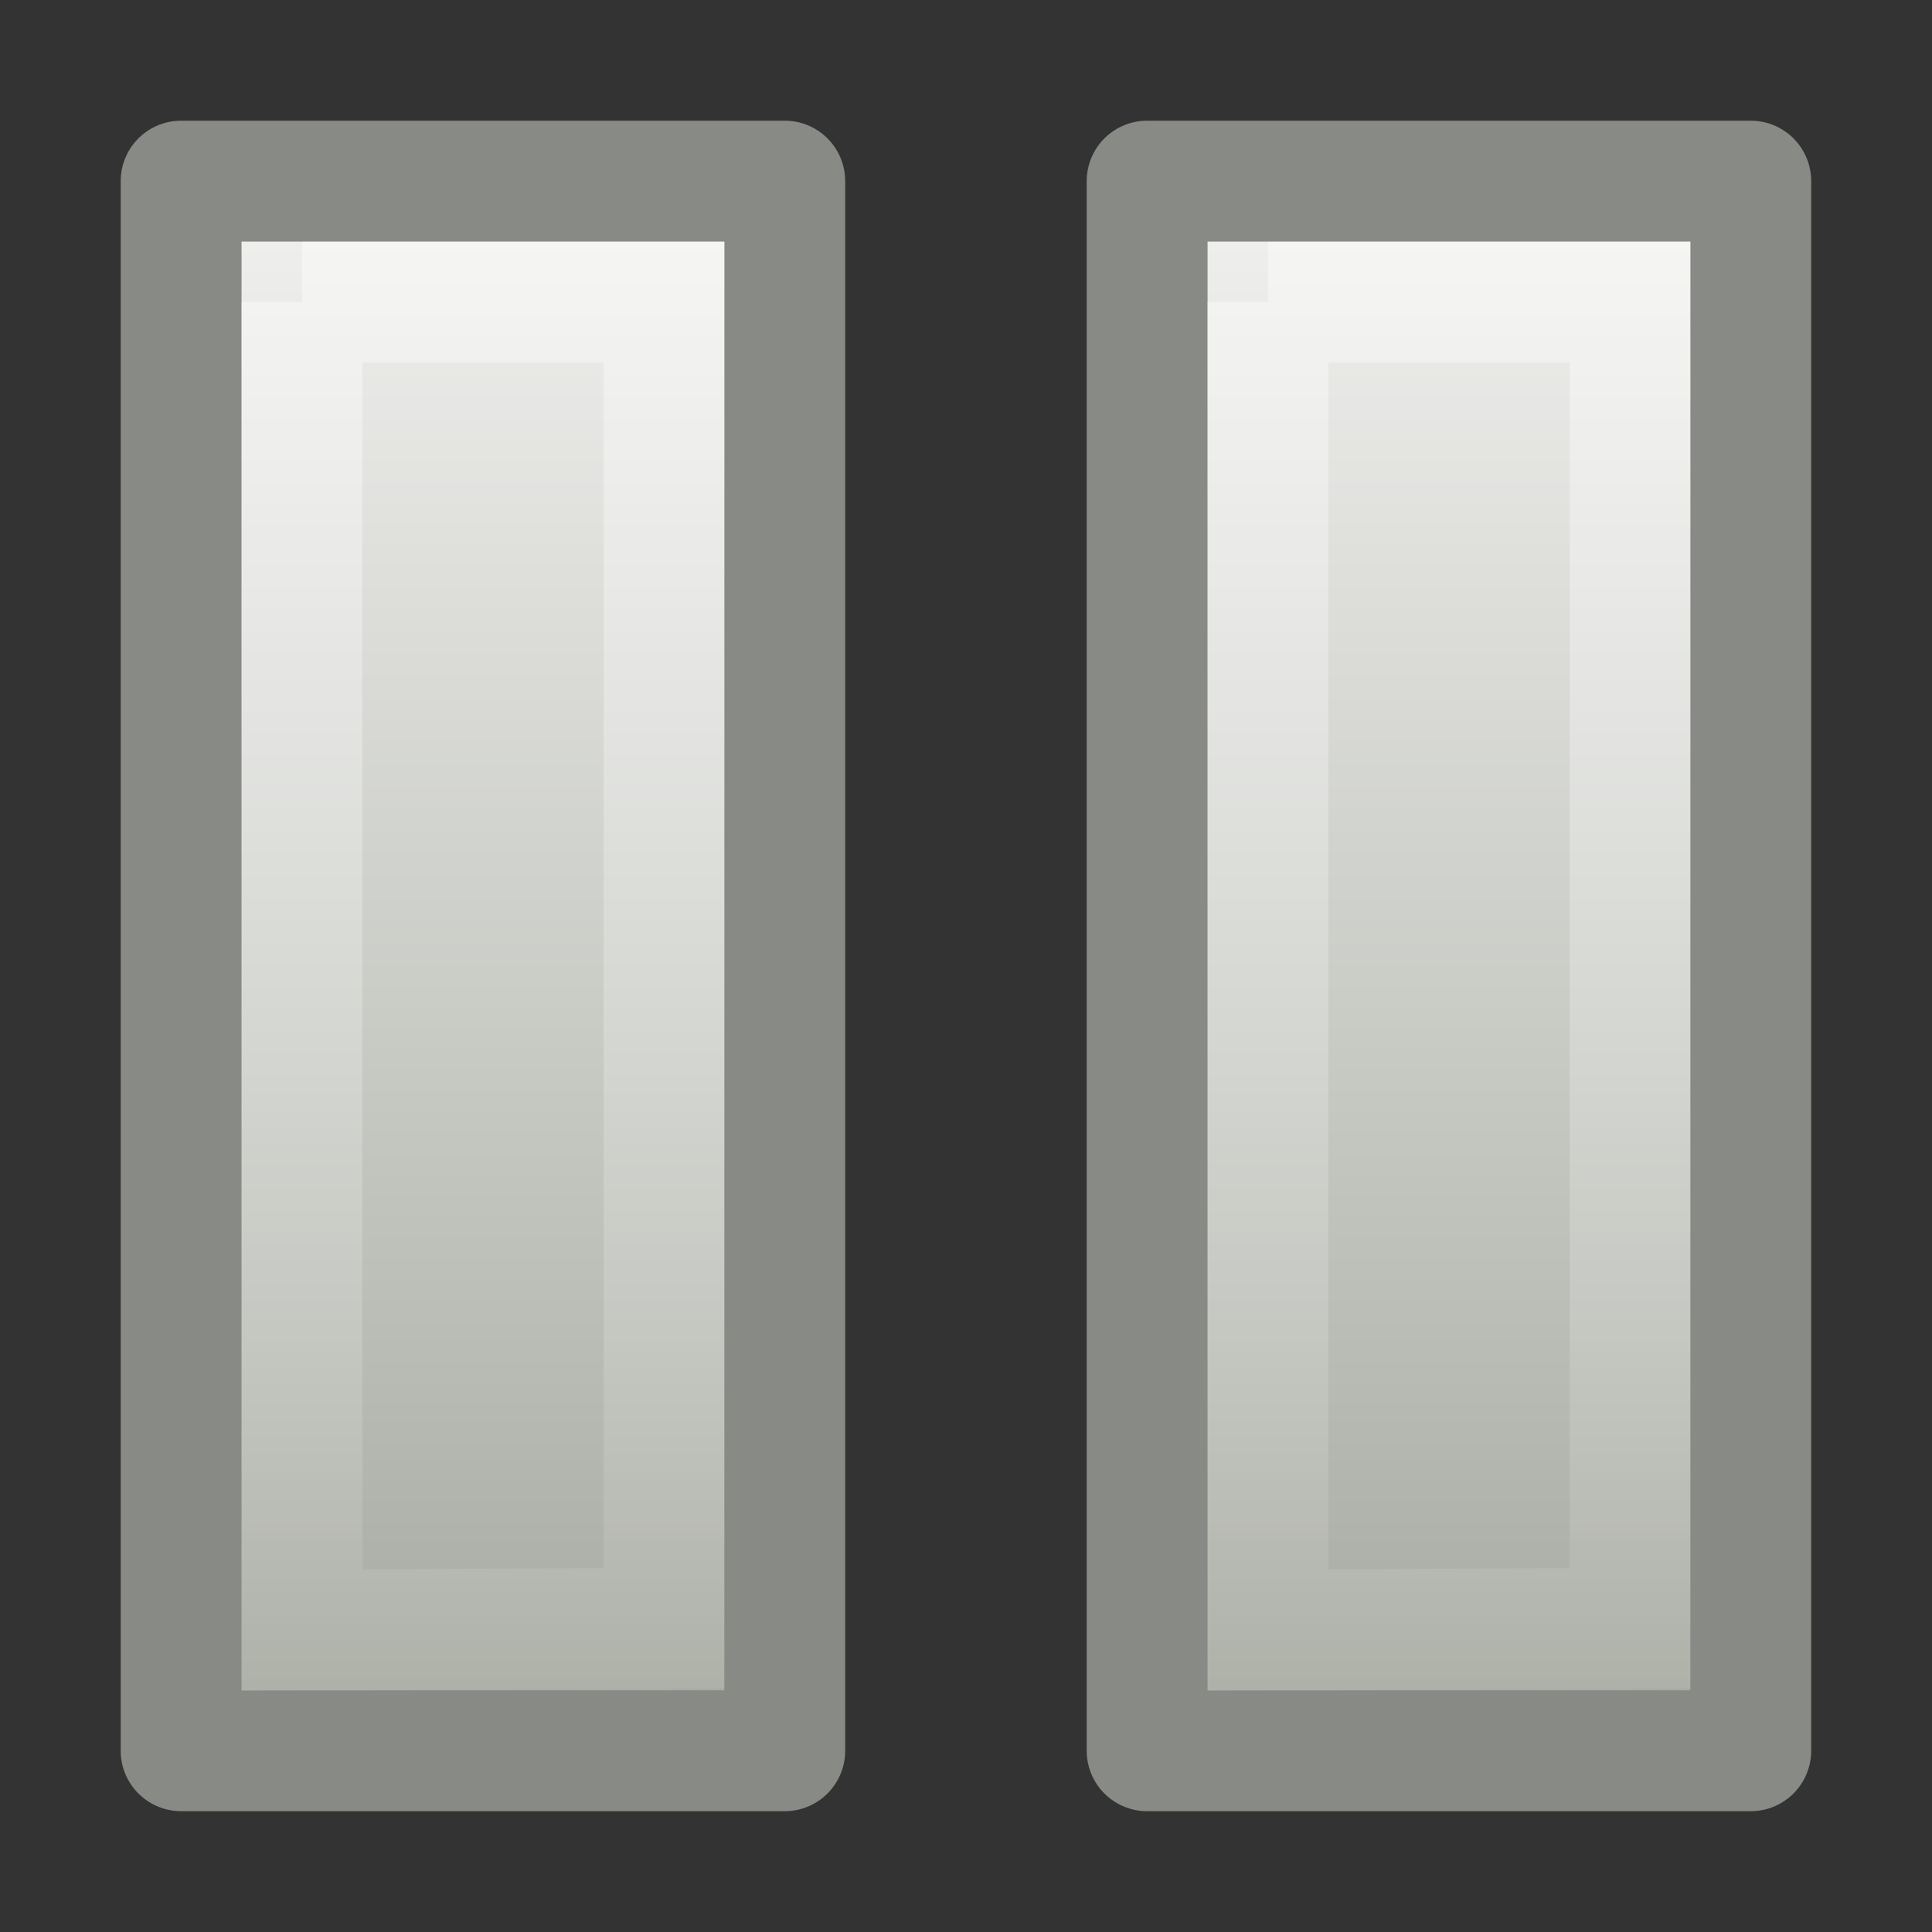 <?xml version="1.0" encoding="UTF-8"?>
<!-- Created with Inkscape (http://www.inkscape.org/) -->
<svg id="svg2829" width="16" height="16" version="1.0" xmlns="http://www.w3.org/2000/svg" xmlns:xlink="http://www.w3.org/1999/xlink">
 <rect width="100%" height="100%" fill="#333333" stroke="none"/>
 <defs id="defs2831">
  <linearGradient id="linearGradient3615">
   <stop id="stop3617" style="stop-color:#eeeeec" offset="0"/>
   <stop id="stop3619" style="stop-color:#babdb6" offset=".696"/>
   <stop id="stop3621" style="stop-color:#a1a59b" offset="1"/>
  </linearGradient>
  <linearGradient id="linearGradient2782">
   <stop id="stop2784" style="stop-color:#fff" offset="0"/>
   <stop id="stop2786" style="stop-color:#fff;stop-opacity:0" offset="1"/>
  </linearGradient>
  <linearGradient id="linearGradient3627" x1="-11.448" x2="-11.448" y1="10.344" y2="45.849" gradientTransform="matrix(.368 0 0 .366 8.206 -1.794)" gradientUnits="userSpaceOnUse" xlink:href="#linearGradient3615"/>
  <linearGradient id="linearGradient3629" x1="10.44" x2="10.44" y1="9.966" y2="52.94" gradientTransform="matrix(.296 0 0 .337 8.25 -1.17)" gradientUnits="userSpaceOnUse" xlink:href="#linearGradient2782"/>
  <linearGradient id="linearGradient3635" x1="-11.448" x2="-11.448" y1="10.344" y2="45.849" gradientTransform="matrix(.368 0 0 .366 16.206 -1.794)" gradientUnits="userSpaceOnUse" xlink:href="#linearGradient3615"/>
  <linearGradient id="linearGradient3637" x1="10.44" x2="10.44" y1="9.966" y2="52.94" gradientTransform="matrix(.296 0 0 .337 16.25 -1.17)" gradientUnits="userSpaceOnUse" xlink:href="#linearGradient2782"/>
 </defs>
 <g id="layer1">
  <path id="path3623" d="m1.5 1.5v12.999h4.999v-12.999h-4.999z" style="fill-rule:evenodd;fill:url(#linearGradient3627);stroke-linecap:round;stroke-linejoin:round;stroke-width:1.001;stroke:#888a86"/>
  <path id="path3625" d="m2.501 2.501v10.999l2.998-0.015v-10.983h-2.998z" style="fill:none;opacity:.41;stroke-linecap:round;stroke-opacity:.973;stroke-width:1.001;stroke:url(#linearGradient3629)"/>
  <path id="path3631" d="m9.5 1.5v12.999h4.999v-12.999h-4.999z" style="fill-rule:evenodd;fill:url(#linearGradient3635);stroke-linecap:round;stroke-linejoin:round;stroke-width:1.001;stroke:#888a86"/>
  <path id="path3633" d="m10.501 2.501v10.999l2.998-0.015v-10.983h-2.998z" style="fill:none;opacity:.41;stroke-linecap:round;stroke-opacity:.973;stroke-width:1.001;stroke:url(#linearGradient3637)"/>
 </g>
</svg>
